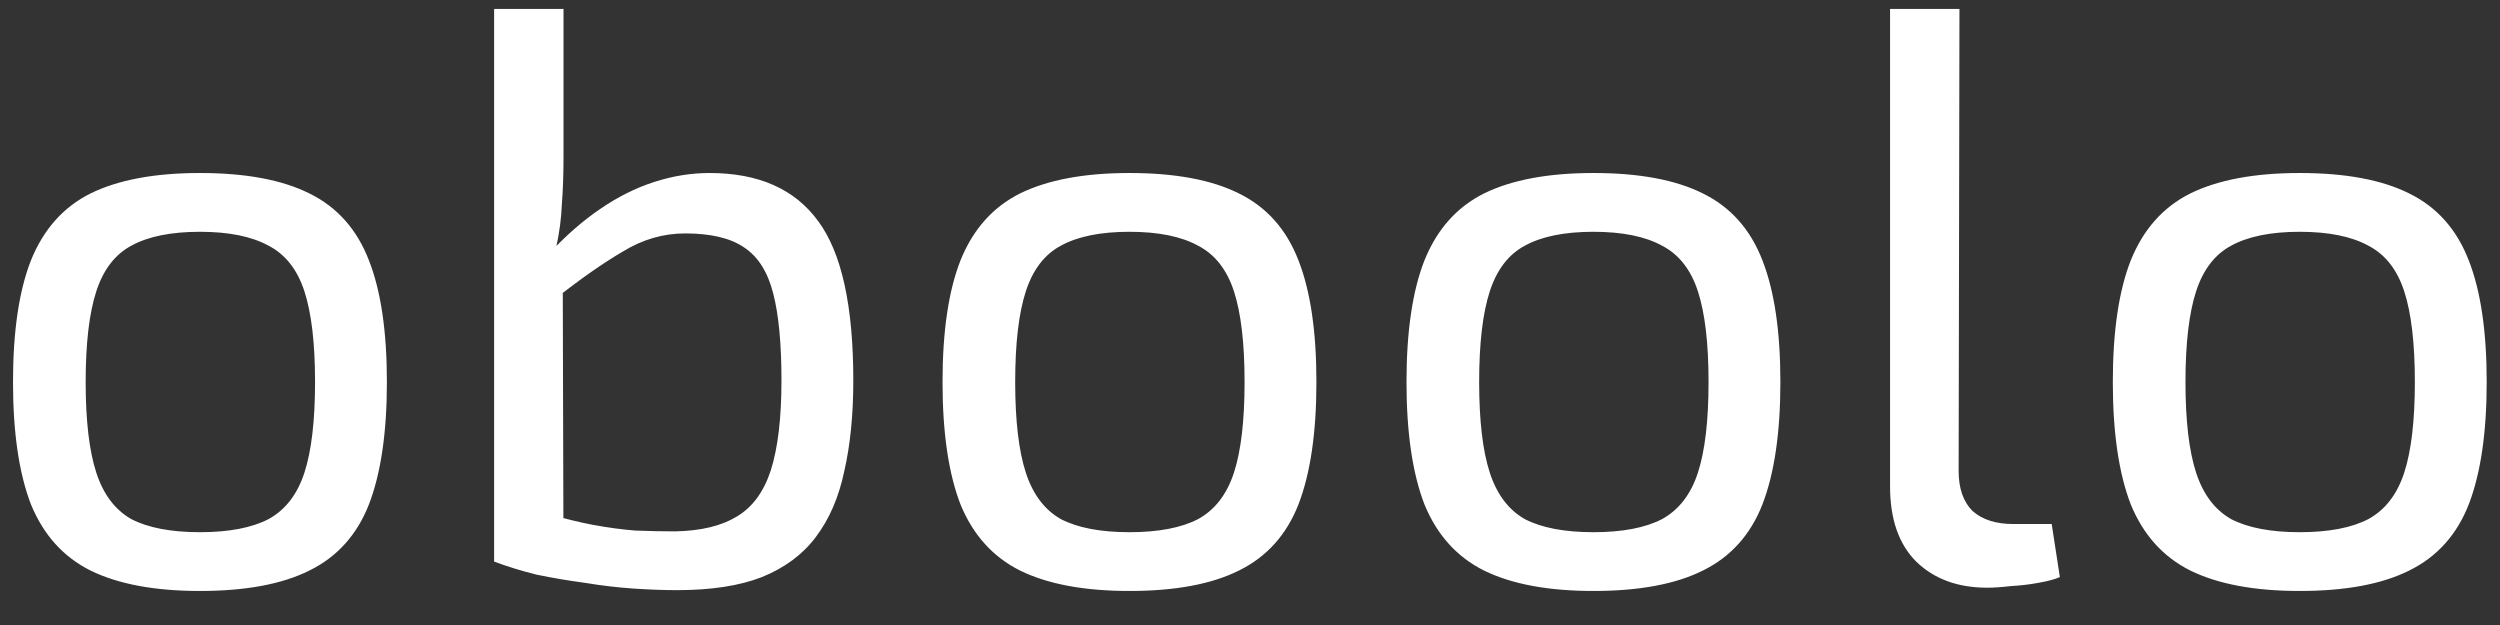 <svg width="392" height="98" viewBox="0 0 392 98" fill="none" xmlns="http://www.w3.org/2000/svg">
<rect x="0" y="0" width="392" height="98" fill="#333333" stroke="none"/>
<g clip-path="url(#clip0_462_49)">
<path d="M31.352 27.128C38.52 27.128 44.237 28.195 48.504 30.328C52.856 32.461 55.971 35.96 57.848 40.824C59.725 45.603 60.664 51.96 60.664 59.896C60.664 67.832 59.725 74.232 57.848 79.096C55.971 83.875 52.856 87.331 48.504 89.464C44.237 91.597 38.52 92.664 31.352 92.664C24.269 92.664 18.552 91.597 14.2 89.464C9.933 87.331 6.819 83.875 4.856 79.096C2.979 74.232 2.04 67.832 2.04 59.896C2.04 51.96 2.979 45.603 4.856 40.824C6.819 35.96 9.933 32.461 14.2 30.328C18.552 28.195 24.269 27.128 31.352 27.128ZM31.352 36.344C26.829 36.344 23.245 37.069 20.6 38.52C18.04 39.885 16.205 42.275 15.096 45.688C13.987 49.101 13.432 53.837 13.432 59.896C13.432 65.955 13.987 70.691 15.096 74.104C16.205 77.517 18.04 79.949 20.6 81.4C23.245 82.765 26.829 83.448 31.352 83.448C35.875 83.448 39.459 82.765 42.104 81.4C44.749 79.949 46.627 77.517 47.736 74.104C48.845 70.691 49.4 65.955 49.4 59.896C49.4 53.837 48.845 49.101 47.736 45.688C46.627 42.275 44.749 39.885 42.104 38.52C39.459 37.069 35.875 36.344 31.352 36.344ZM111.27 27.128C118.95 27.128 124.625 29.645 128.294 34.68C131.963 39.629 133.798 47.949 133.798 59.64C133.798 65.016 133.329 69.752 132.39 73.848C131.537 77.944 130.043 81.4 127.91 84.216C125.862 86.947 123.046 89.037 119.462 90.488C115.963 91.853 111.526 92.536 106.15 92.536C104.017 92.536 101.713 92.451 99.238 92.28C96.763 92.109 94.246 91.811 91.686 91.384C89.126 91.043 86.609 90.616 84.134 90.104C81.745 89.507 79.526 88.824 77.478 88.056L86.182 80.632C88.486 81.315 90.747 81.869 92.966 82.296C95.27 82.723 97.489 83.021 99.622 83.192C101.841 83.277 103.931 83.32 105.894 83.32C109.905 83.235 113.105 82.467 115.494 81.016C117.969 79.565 119.761 77.133 120.87 73.72C121.979 70.221 122.534 65.528 122.534 59.64C122.534 53.923 122.107 49.4 121.254 46.072C120.401 42.659 118.865 40.227 116.646 38.776C114.513 37.325 111.441 36.6 107.43 36.6C104.017 36.6 100.774 37.539 97.702 39.416C94.63 41.208 91.089 43.683 87.078 46.84L86.31 39.544C88.87 36.813 91.473 34.552 94.118 32.76C96.849 30.883 99.665 29.475 102.566 28.536C105.467 27.597 108.369 27.128 111.27 27.128ZM88.358 1.4V24.696C88.358 27.341 88.273 29.773 88.102 31.992C88.017 34.211 87.718 36.472 87.206 38.776L88.23 40.568L88.358 88.568L77.478 88.056V1.4H88.358ZM177.102 27.128C184.27 27.128 189.987 28.195 194.254 30.328C198.606 32.461 201.721 35.96 203.598 40.824C205.475 45.603 206.414 51.96 206.414 59.896C206.414 67.832 205.475 74.232 203.598 79.096C201.721 83.875 198.606 87.331 194.254 89.464C189.987 91.597 184.27 92.664 177.102 92.664C170.019 92.664 164.302 91.597 159.95 89.464C155.683 87.331 152.569 83.875 150.606 79.096C148.729 74.232 147.79 67.832 147.79 59.896C147.79 51.96 148.729 45.603 150.606 40.824C152.569 35.96 155.683 32.461 159.95 30.328C164.302 28.195 170.019 27.128 177.102 27.128ZM177.102 36.344C172.579 36.344 168.995 37.069 166.35 38.52C163.79 39.885 161.955 42.275 160.846 45.688C159.737 49.101 159.182 53.837 159.182 59.896C159.182 65.955 159.737 70.691 160.846 74.104C161.955 77.517 163.79 79.949 166.35 81.4C168.995 82.765 172.579 83.448 177.102 83.448C181.625 83.448 185.209 82.765 187.854 81.4C190.499 79.949 192.377 77.517 193.486 74.104C194.595 70.691 195.15 65.955 195.15 59.896C195.15 53.837 194.595 49.101 193.486 45.688C192.377 42.275 190.499 39.885 187.854 38.52C185.209 37.069 181.625 36.344 177.102 36.344ZM249.852 27.128C257.02 27.128 262.737 28.195 267.004 30.328C271.356 32.461 274.471 35.96 276.348 40.824C278.225 45.603 279.164 51.96 279.164 59.896C279.164 67.832 278.225 74.232 276.348 79.096C274.471 83.875 271.356 87.331 267.004 89.464C262.737 91.597 257.02 92.664 249.852 92.664C242.769 92.664 237.052 91.597 232.7 89.464C228.433 87.331 225.319 83.875 223.356 79.096C221.479 74.232 220.54 67.832 220.54 59.896C220.54 51.96 221.479 45.603 223.356 40.824C225.319 35.96 228.433 32.461 232.7 30.328C237.052 28.195 242.769 27.128 249.852 27.128ZM249.852 36.344C245.329 36.344 241.745 37.069 239.1 38.52C236.54 39.885 234.705 42.275 233.596 45.688C232.487 49.101 231.932 53.837 231.932 59.896C231.932 65.955 232.487 70.691 233.596 74.104C234.705 77.517 236.54 79.949 239.1 81.4C241.745 82.765 245.329 83.448 249.852 83.448C254.375 83.448 257.959 82.765 260.604 81.4C263.249 79.949 265.127 77.517 266.236 74.104C267.345 70.691 267.9 65.955 267.9 59.896C267.9 53.837 267.345 49.101 266.236 45.688C265.127 42.275 263.249 39.885 260.604 38.52C257.959 37.069 254.375 36.344 249.852 36.344ZM307.242 1.4L307.114 73.848C307.114 76.579 307.839 78.669 309.29 80.12C310.826 81.485 312.959 82.168 315.69 82.168H321.706L322.986 90.488C322.218 90.829 321.109 91.128 319.658 91.384C318.293 91.64 316.842 91.811 315.306 91.896C313.855 92.067 312.618 92.152 311.594 92.152C306.986 92.152 303.274 90.787 300.458 88.056C297.727 85.325 296.362 81.4 296.362 76.28V1.4H307.242ZM360.602 27.128C367.77 27.128 373.487 28.195 377.754 30.328C382.106 32.461 385.221 35.96 387.098 40.824C388.975 45.603 389.914 51.96 389.914 59.896C389.914 67.832 388.975 74.232 387.098 79.096C385.221 83.875 382.106 87.331 377.754 89.464C373.487 91.597 367.77 92.664 360.602 92.664C353.519 92.664 347.802 91.597 343.45 89.464C339.183 87.331 336.069 83.875 334.106 79.096C332.229 74.232 331.29 67.832 331.29 59.896C331.29 51.96 332.229 45.603 334.106 40.824C336.069 35.96 339.183 32.461 343.45 30.328C347.802 28.195 353.519 27.128 360.602 27.128ZM360.602 36.344C356.079 36.344 352.495 37.069 349.85 38.52C347.29 39.885 345.455 42.275 344.346 45.688C343.237 49.101 342.682 53.837 342.682 59.896C342.682 65.955 343.237 70.691 344.346 74.104C345.455 77.517 347.29 79.949 349.85 81.4C352.495 82.765 356.079 83.448 360.602 83.448C365.125 83.448 368.709 82.765 371.354 81.4C373.999 79.949 375.877 77.517 376.986 74.104C378.095 70.691 378.65 65.955 378.65 59.896C378.65 53.837 378.095 49.101 376.986 45.688C375.877 42.275 373.999 39.885 371.354 38.52C368.709 37.069 365.125 36.344 360.602 36.344Z" fill="white"/>
</g>
<defs>
<clipPath id="clip0_462_49">
<rect width="392" height="98" fill="white"/>
</clipPath>
</defs>
</svg>
